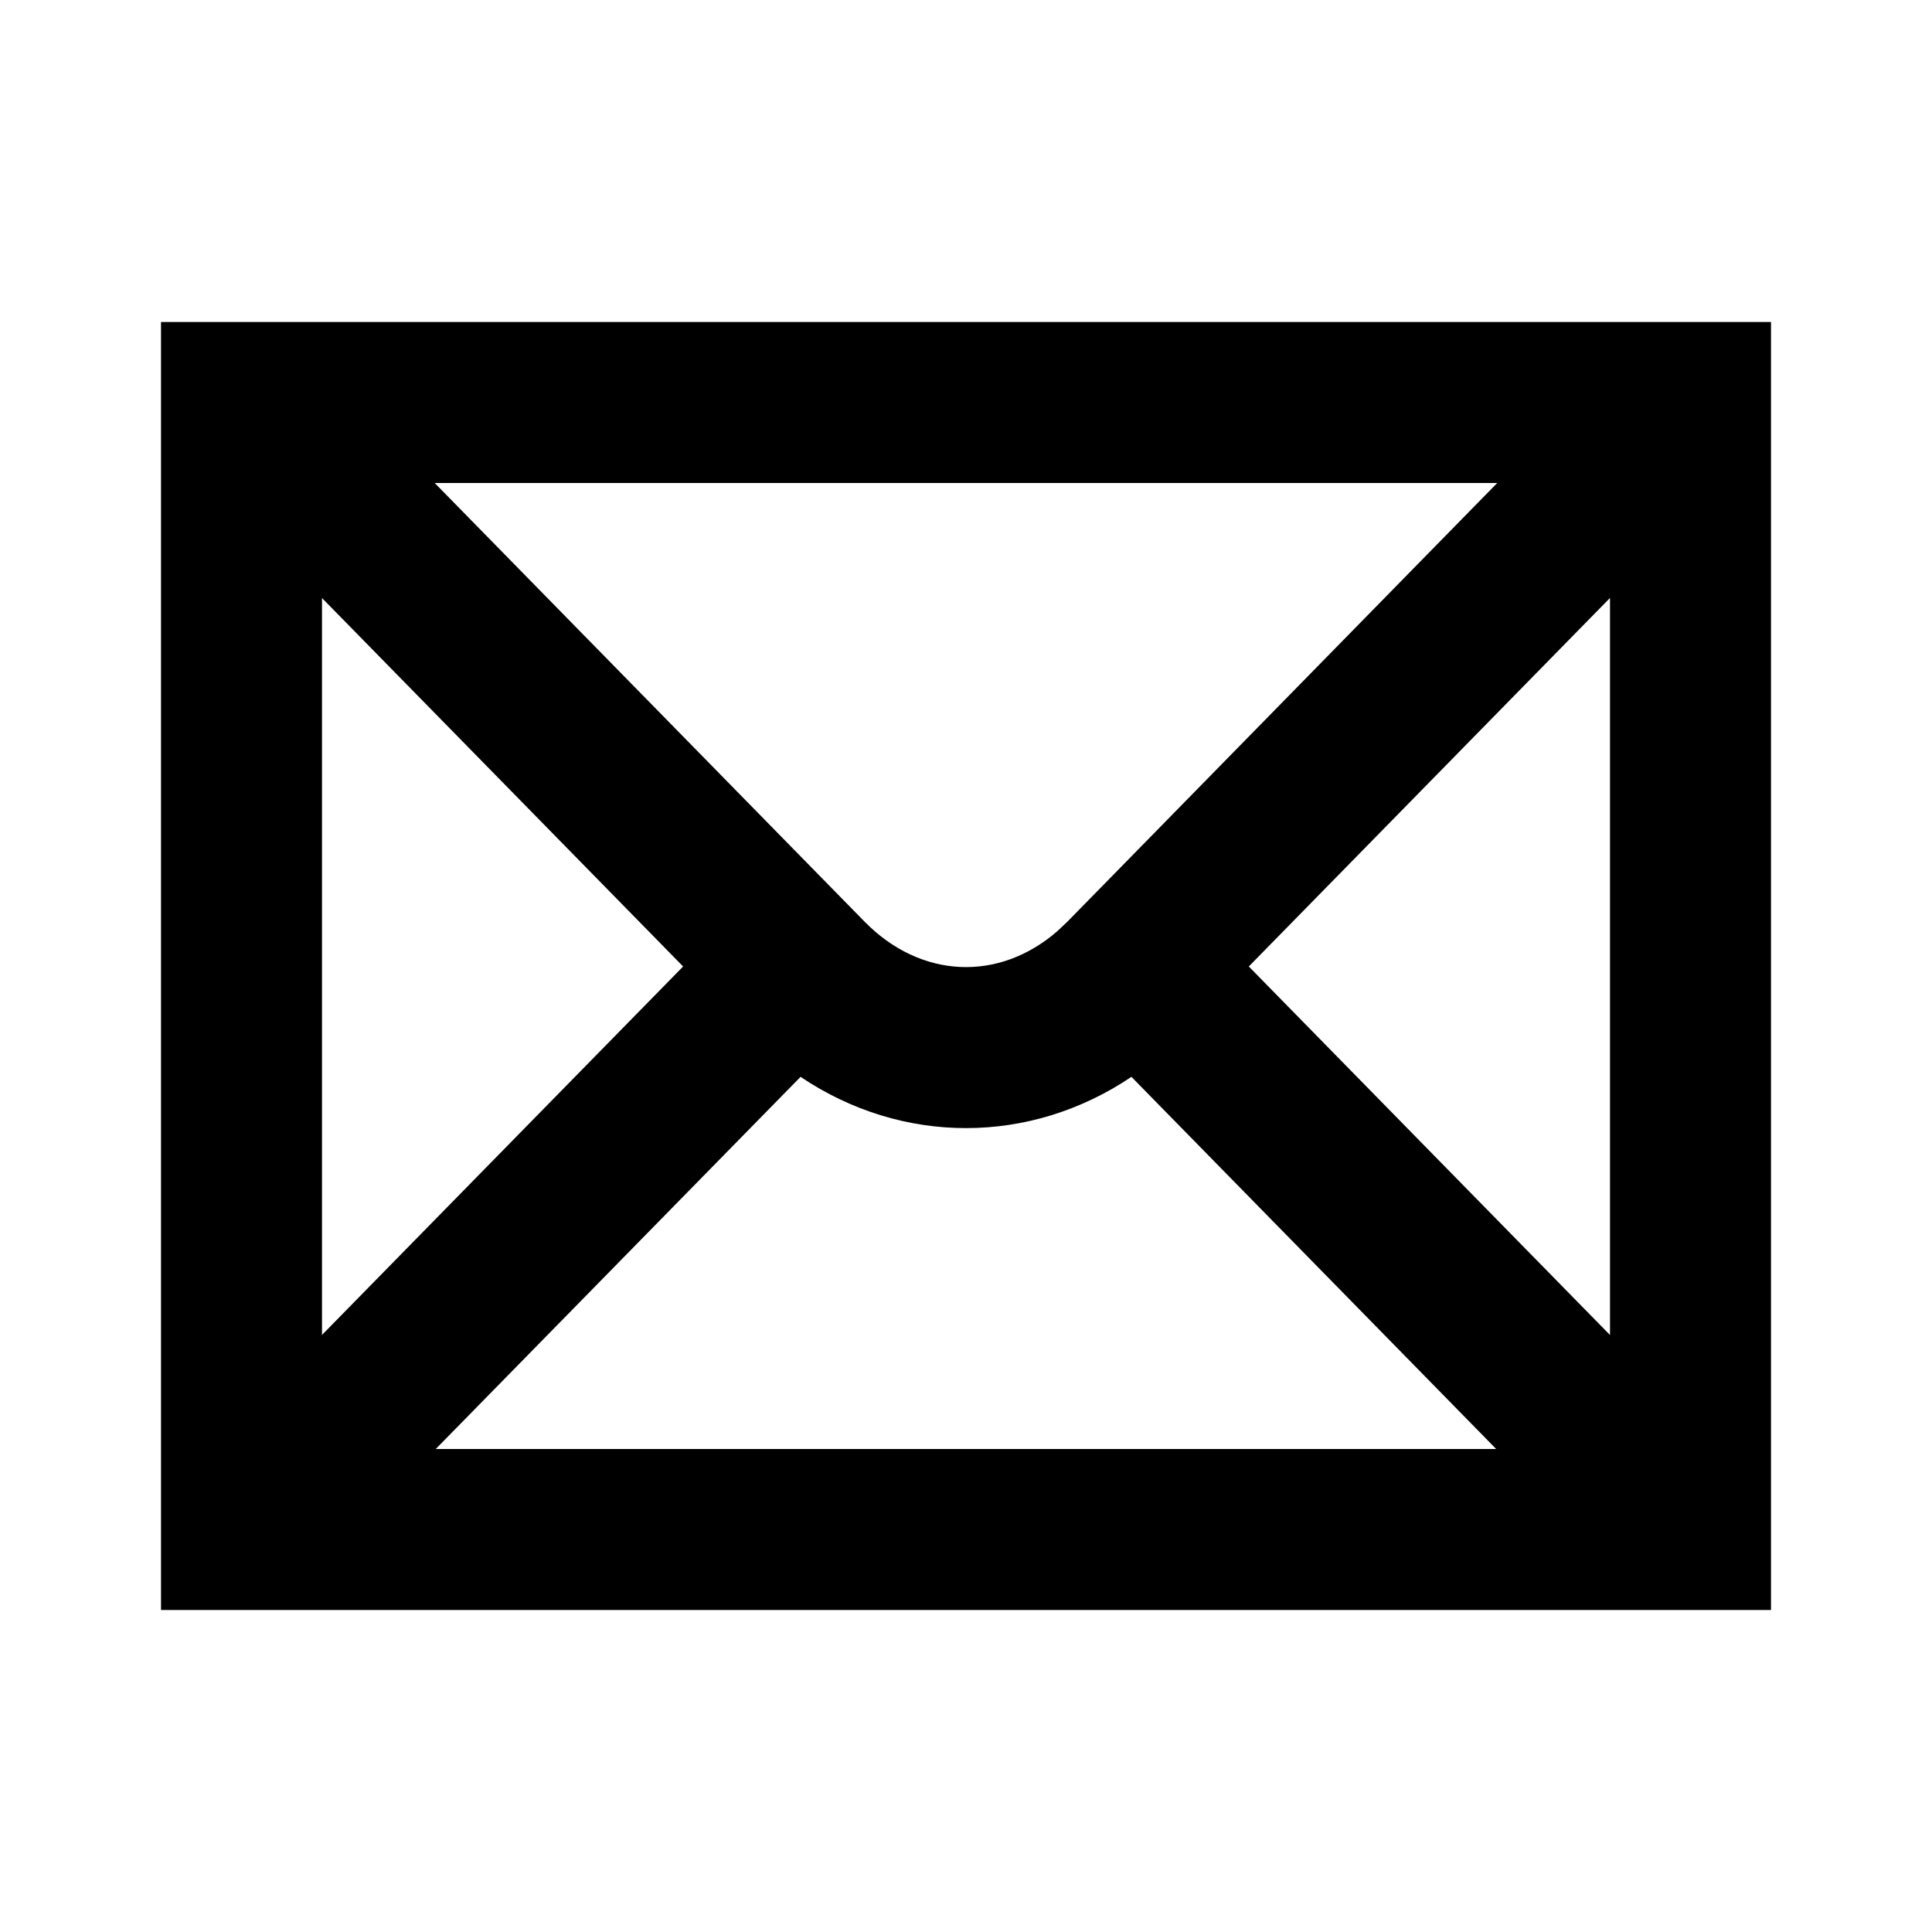 <?xml version="1.0" encoding="UTF-8"?>
<svg width="24px" height="24px" viewBox="0 0 24 24" version="1.1" xmlns="http://www.w3.org/2000/svg" xmlns:xlink="http://www.w3.org/1999/xlink">
    <title>Icons/Mail</title>
    <g id="Symbols" stroke="none" stroke-width="1" fill="none" fill-rule="evenodd">
        <g id="Header" transform="translate(-686, -46)">
            <g id="Icons/Mail" transform="translate(686, 46)">
                <g id="Group-6">
                    <polygon id="Path-Copy-8" points="0 0 24 0 24 24 0 24"></polygon>
                </g>
                <path d="M22,4 L22,20 L2,20 L2,4 L22,4 Z M14.055,13.377 C12.794,14.226 11.206,14.226 9.945,13.377 L5.413,18 L18.586,18 L14.055,13.377 Z M20,7.428 L15.513,12.006 L20,16.584 L20,7.428 Z M4,7.429 L4,16.583 L8.486,12.006 L4,7.429 Z M18.599,6 L5.4,6 L10.739,11.448 C11.437,12.16 12.407,12.2 13.135,11.567 L13.261,11.448 L18.599,6 Z" id="Shape" fill="#000000" fill-rule="nonzero"></path>
            </g>
        </g>
    </g>
</svg>
